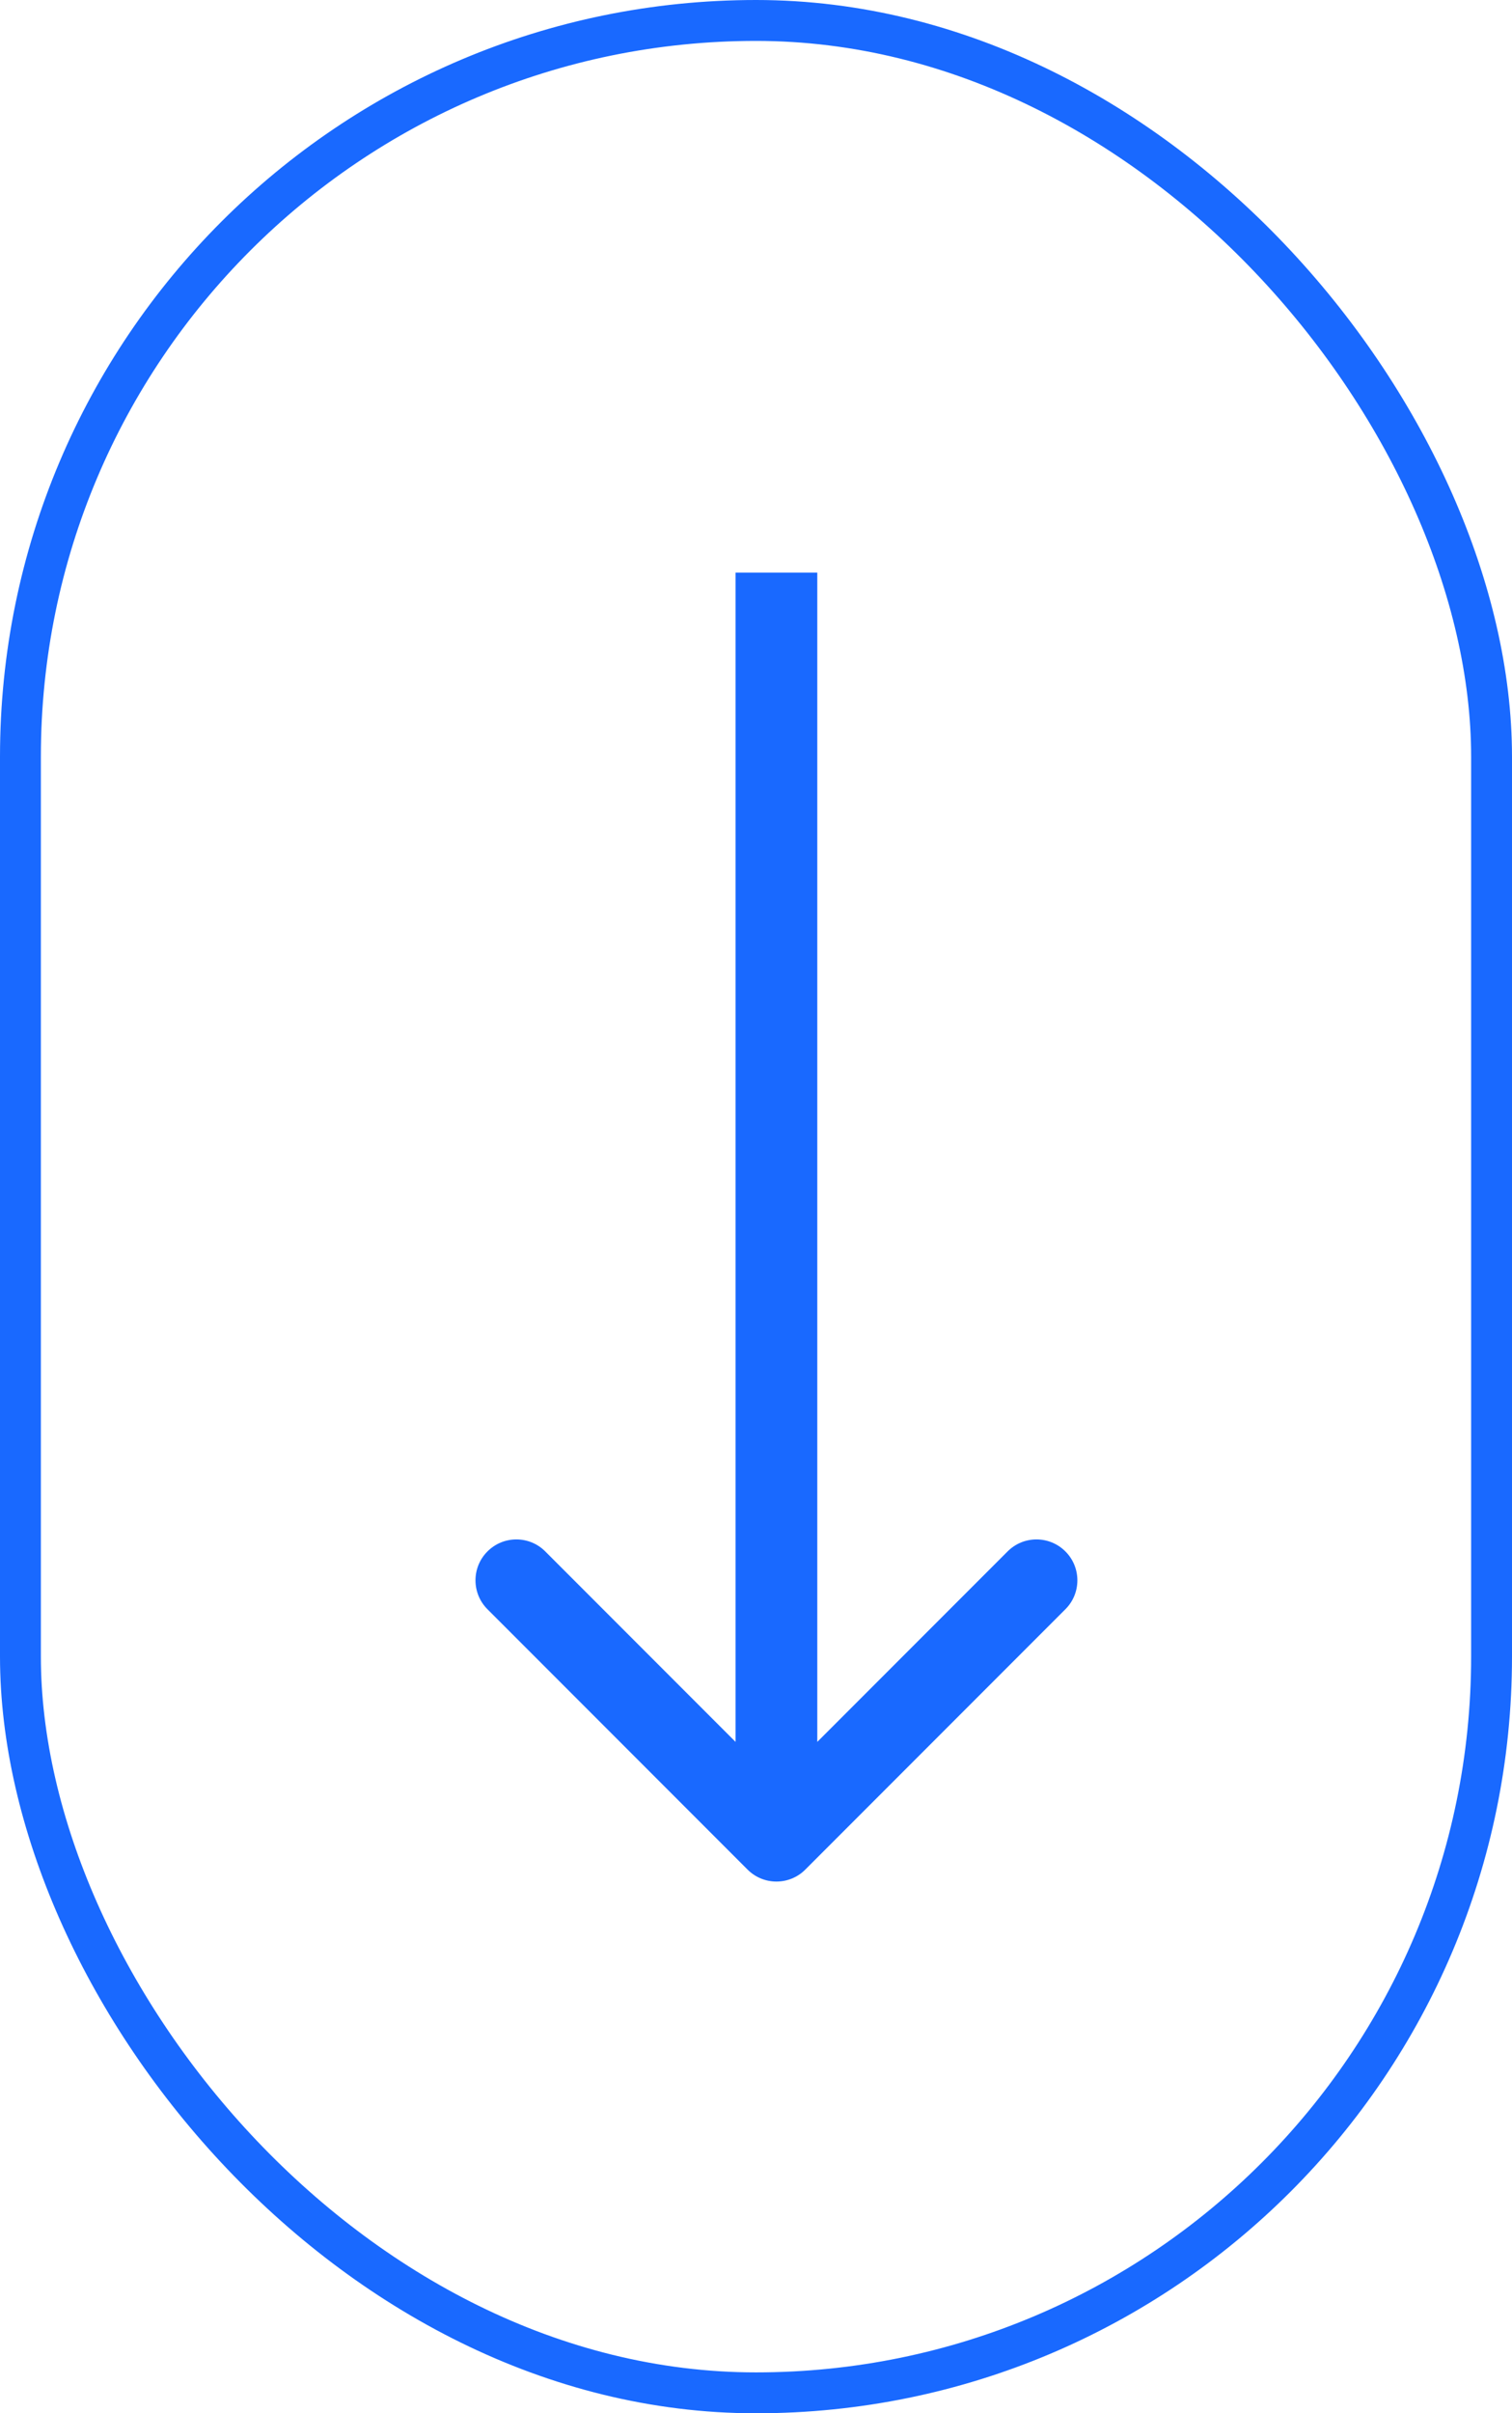 <svg width="37" height="59" viewBox="0 0 37 59" fill="none" xmlns="http://www.w3.org/2000/svg">
<rect x="0.5" y="0.5" width="36" height="58" rx="18" stroke="#1969FF"/>
<path d="M18.293 45.707C18.683 46.098 19.317 46.098 19.707 45.707L26.071 39.343C26.462 38.953 26.462 38.319 26.071 37.929C25.68 37.538 25.047 37.538 24.657 37.929L19 43.586L13.343 37.929C12.953 37.538 12.319 37.538 11.929 37.929C11.538 38.319 11.538 38.953 11.929 39.343L18.293 45.707ZM18 14L18 45L20 45L20 14L18 14Z" fill="#1969FF"/>
</svg>
